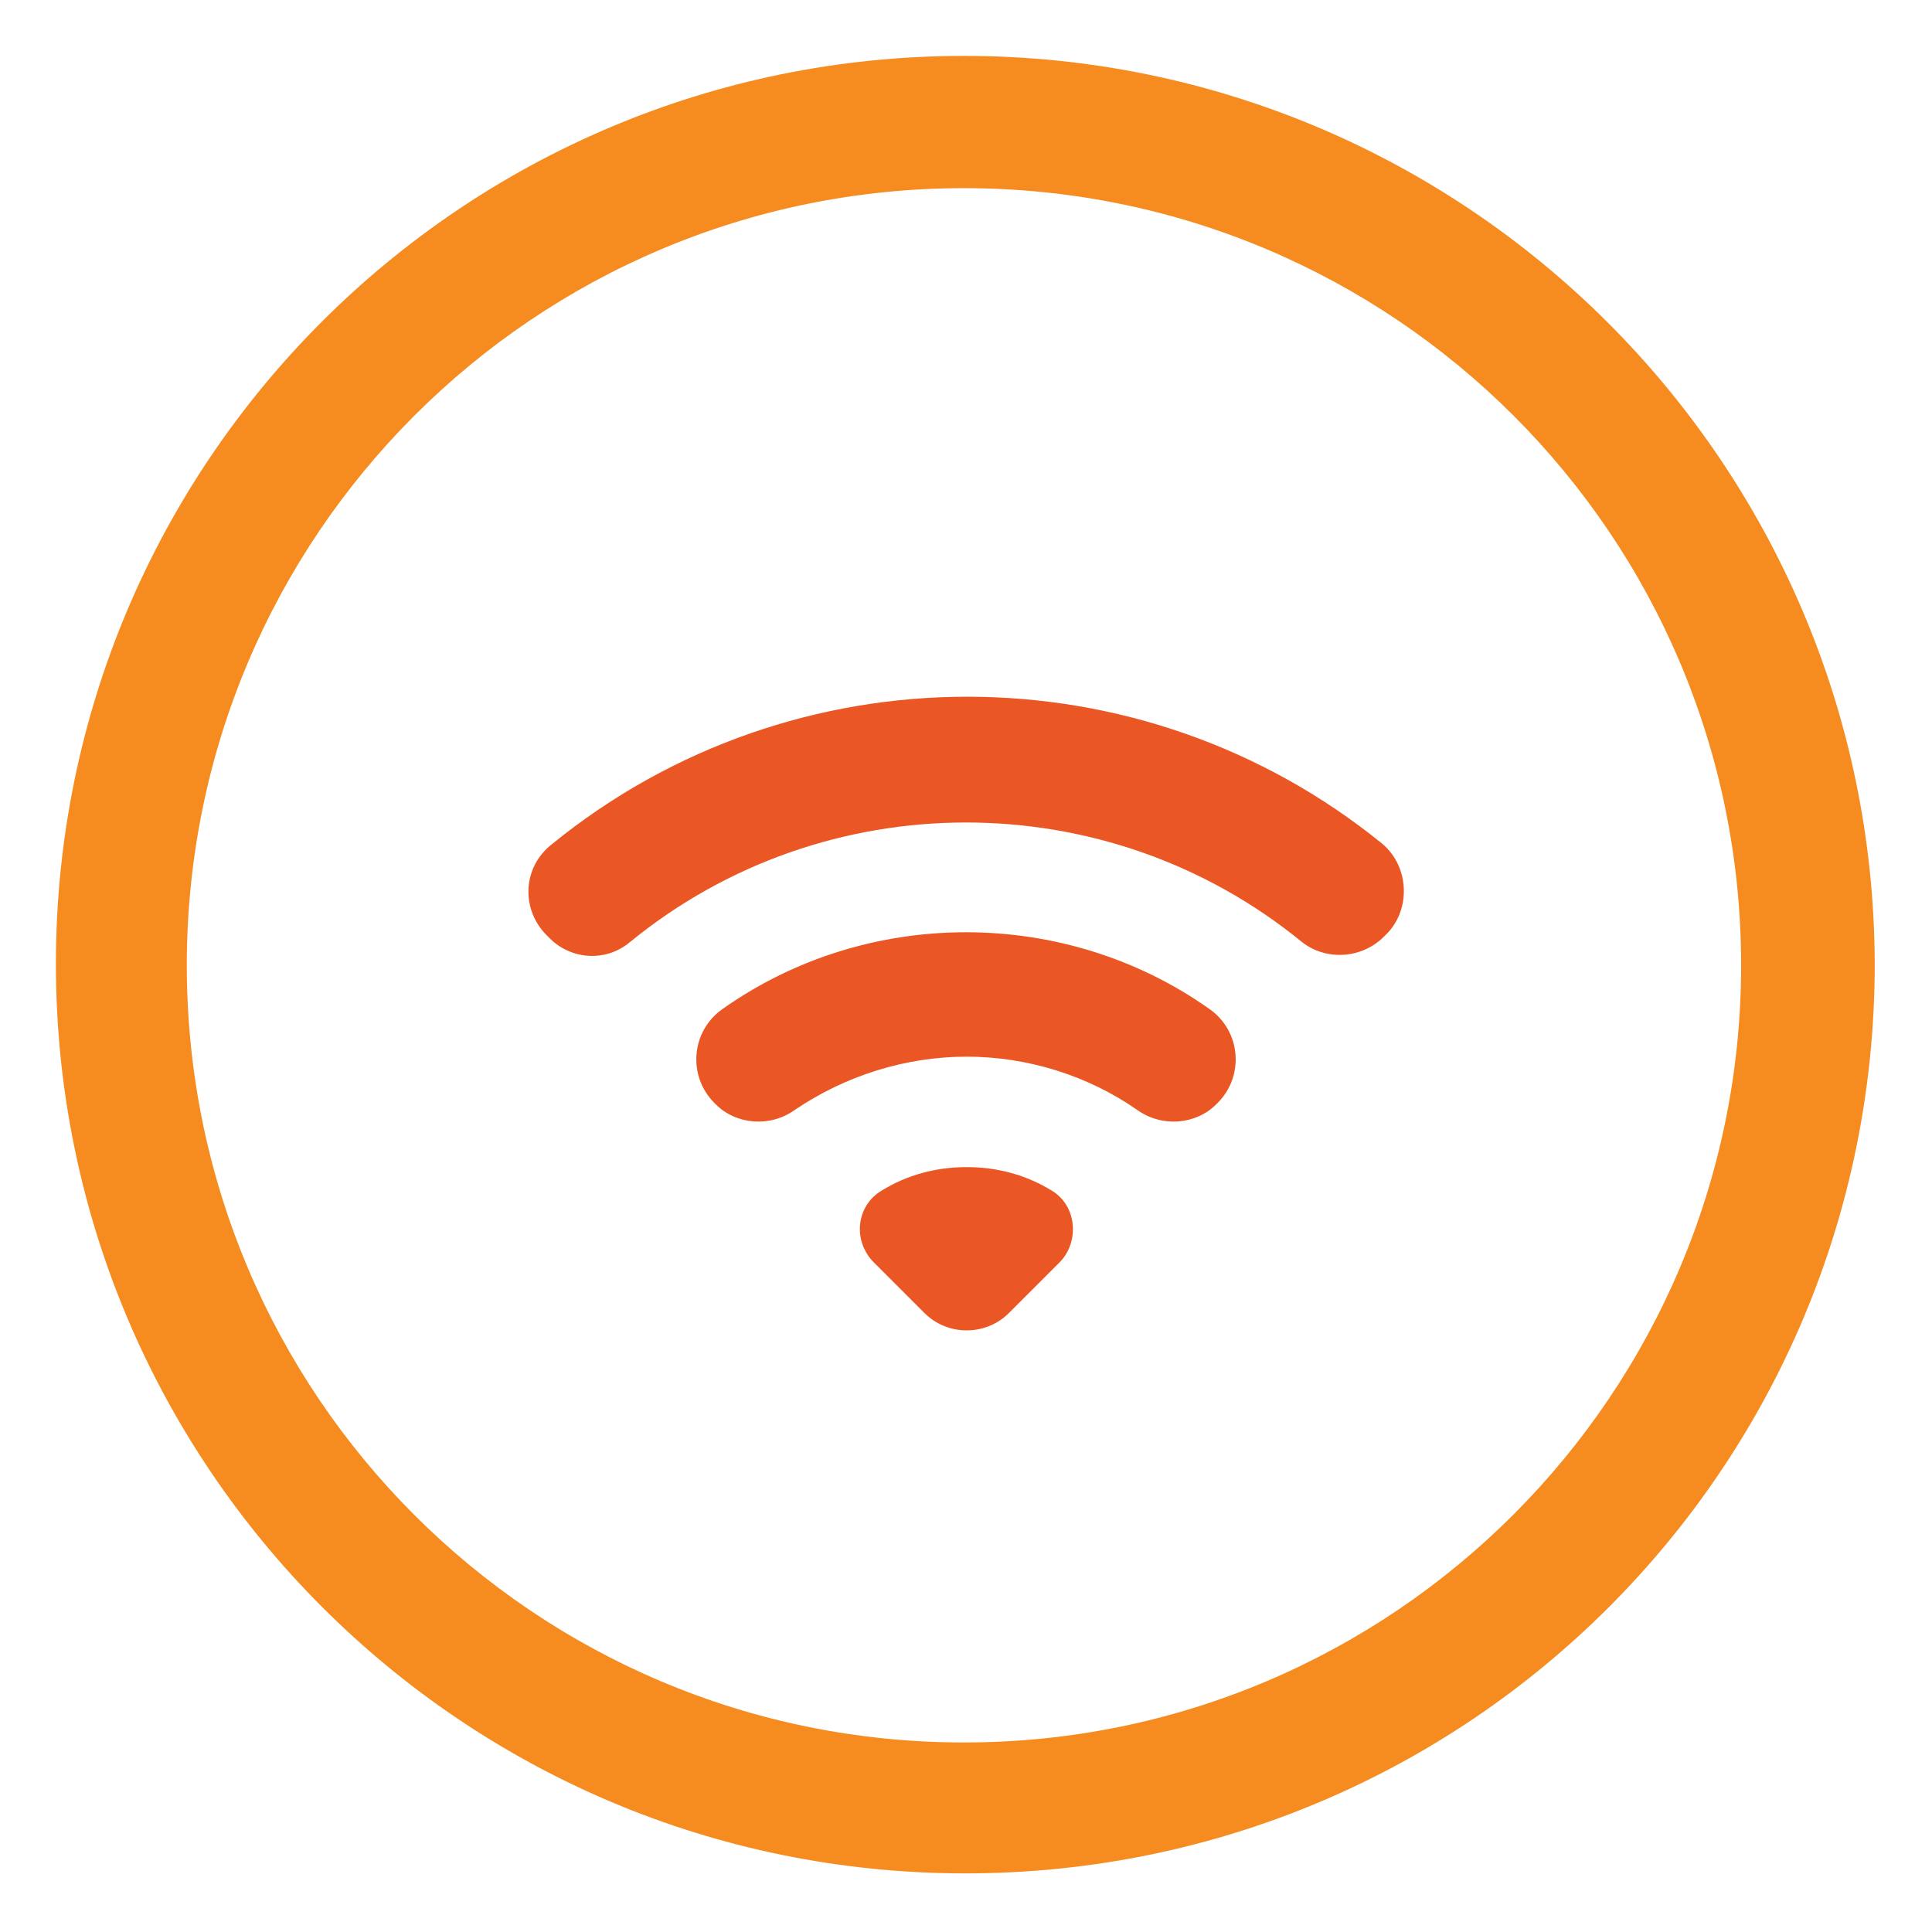 <?xml version="1.0" encoding="utf-8"?>
<!-- Generator: Adobe Illustrator 21.0.0, SVG Export Plug-In . SVG Version: 6.00 Build 0)  -->
<svg version="1.1" id="Capa_1" xmlns="http://www.w3.org/2000/svg" xmlns:xlink="http://www.w3.org/1999/xlink" x="0px" y="0px"
	 viewBox="0 0 141.7 141.7" style="enable-background:new 0 0 141.7 141.7;" xml:space="preserve">
<style type="text/css">
	.st0{fill:#F68B1F;}
	.st1{fill:#EB5724;}
</style>
<path class="st0" d="M70.7,4.1C33.9,4.1,4.1,33.9,4.1,70.7s29.8,66.7,66.7,66.7s66.7-29.8,66.7-66.7C137.4,33.9,107.5,4.1,70.7,4.1z
	 M70.7,127.8c-31.5,0-57-25.5-57-57s25.5-57,57-57s57,25.5,57,57C127.7,102.2,102.2,127.8,70.7,127.8z"/>
<path class="st1" d="M101.6,68.6l-0.1,0.1c-1.6,1.6-4.2,1.8-6,0.4c-14.3-11.7-35-11.7-49.3,0c-1.8,1.5-4.4,1.3-6-0.4l-0.1-0.1
	c-1.9-1.9-1.8-5,0.4-6.7c17.7-14.4,43.2-14.4,60.9,0C103.4,63.6,103.5,66.8,101.6,68.6z M70.9,77.5c4.5,0,8.9,1.4,12.5,3.9
	c1.8,1.3,4.3,1.1,5.8-0.4l0.1-0.1c2-2,1.7-5.3-0.6-6.9c-10.6-7.5-25.1-7.5-35.7,0c-2.3,1.6-2.6,4.9-0.6,6.9l0.1,0.1
	c1.5,1.5,4,1.7,5.8,0.4C62,78.9,66.4,77.5,70.9,77.5z M77.7,92.6c1.5-1.5,1.3-4.2-0.6-5.3c-1.8-1.1-3.9-1.7-6.2-1.7
	c-2.3,0-4.4,0.6-6.2,1.7c-1.9,1.1-2.2,3.7-0.6,5.3l3.7,3.7c1.7,1.7,4.5,1.7,6.2,0L77.7,92.6z"/>
</svg>

